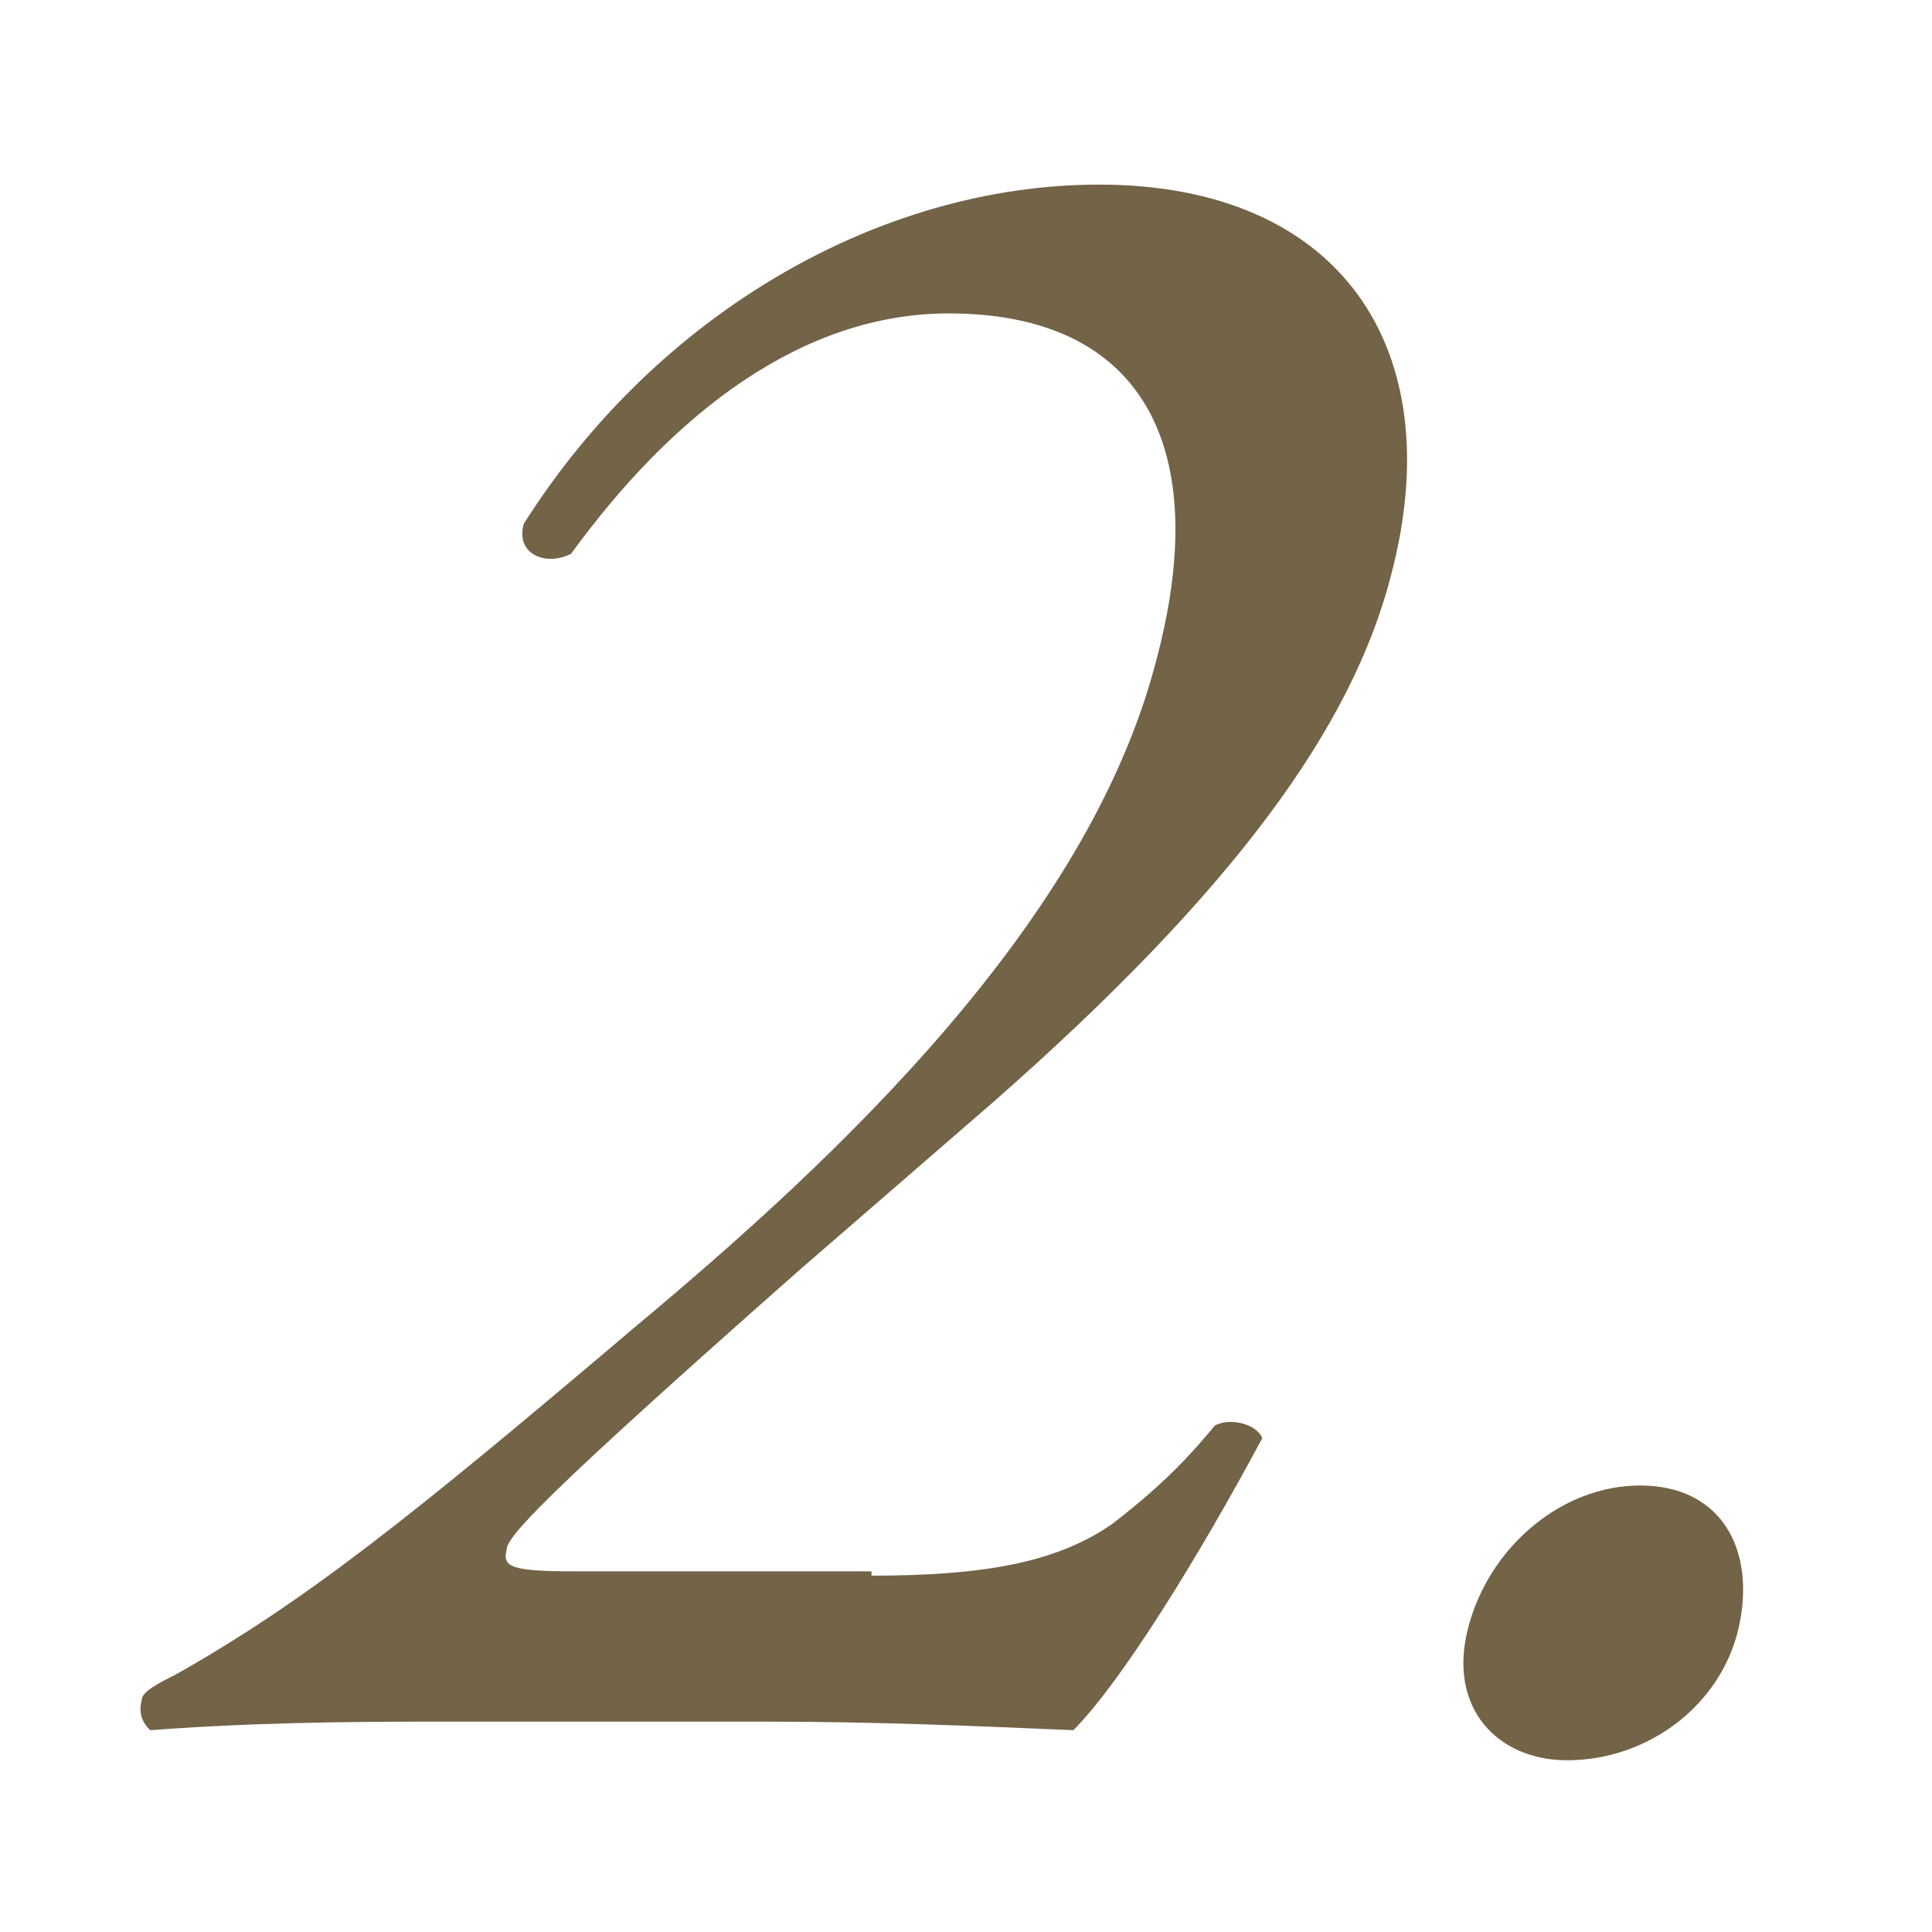 <?xml version="1.0" encoding="utf-8"?>
<!-- Generator: Adobe Illustrator 21.1.0, SVG Export Plug-In . SVG Version: 6.00 Build 0)  -->
<svg version="1.1" id="レイヤー_1" xmlns="http://www.w3.org/2000/svg" xmlns:xlink="http://www.w3.org/1999/xlink" x="0px"
	 y="0px" viewBox="0 0 45 45" style="enable-background:new 0 0 45 45;" xml:space="preserve">
<style type="text/css">
	.st0{fill:#736347;}
</style>
<g>
	<g>
		<path class="st0" d="M20.3,36.7c2.6,0,4.3-0.3,5.6-1.2c1.3-1,1.9-1.7,2.4-2.3c0.4-0.2,1,0,1.1,0.3c-1.5,2.8-3.3,5.7-4.4,6.8
			c-2.3-0.1-4.6-0.2-7.2-0.2H9.8c-3.1,0-5,0.1-6.3,0.2c-0.1-0.1-0.3-0.3-0.2-0.7c0-0.2,0.4-0.4,0.8-0.6c3-1.7,5.4-3.6,10.7-8.1
			c4.8-4,10.5-9.4,12.1-15.4c1.4-5.1-0.3-8.2-4.8-8.2c-3.4,0-6.4,2.3-8.8,5.6c-0.6,0.3-1.3,0-1.1-0.7c3.1-4.9,8.3-7.9,13.4-7.9
			c5.6,0,8.2,3.8,6.8,9.1c-0.9,3.5-3.6,7.3-9.3,12.3l-4.5,3.9c-6,5.3-6.8,6.2-6.8,6.5c-0.1,0.4,0.1,0.5,1.6,0.5H20.3z"/>
		<path class="st0" d="M34.2,37.9c0.5-1.9,2.2-3.3,4-3.3c1.9,0,2.7,1.5,2.3,3.3s-2.1,3.1-4,3.1C34.9,41,33.7,39.8,34.2,37.9z"/>
	</g>
</g>
</svg>
